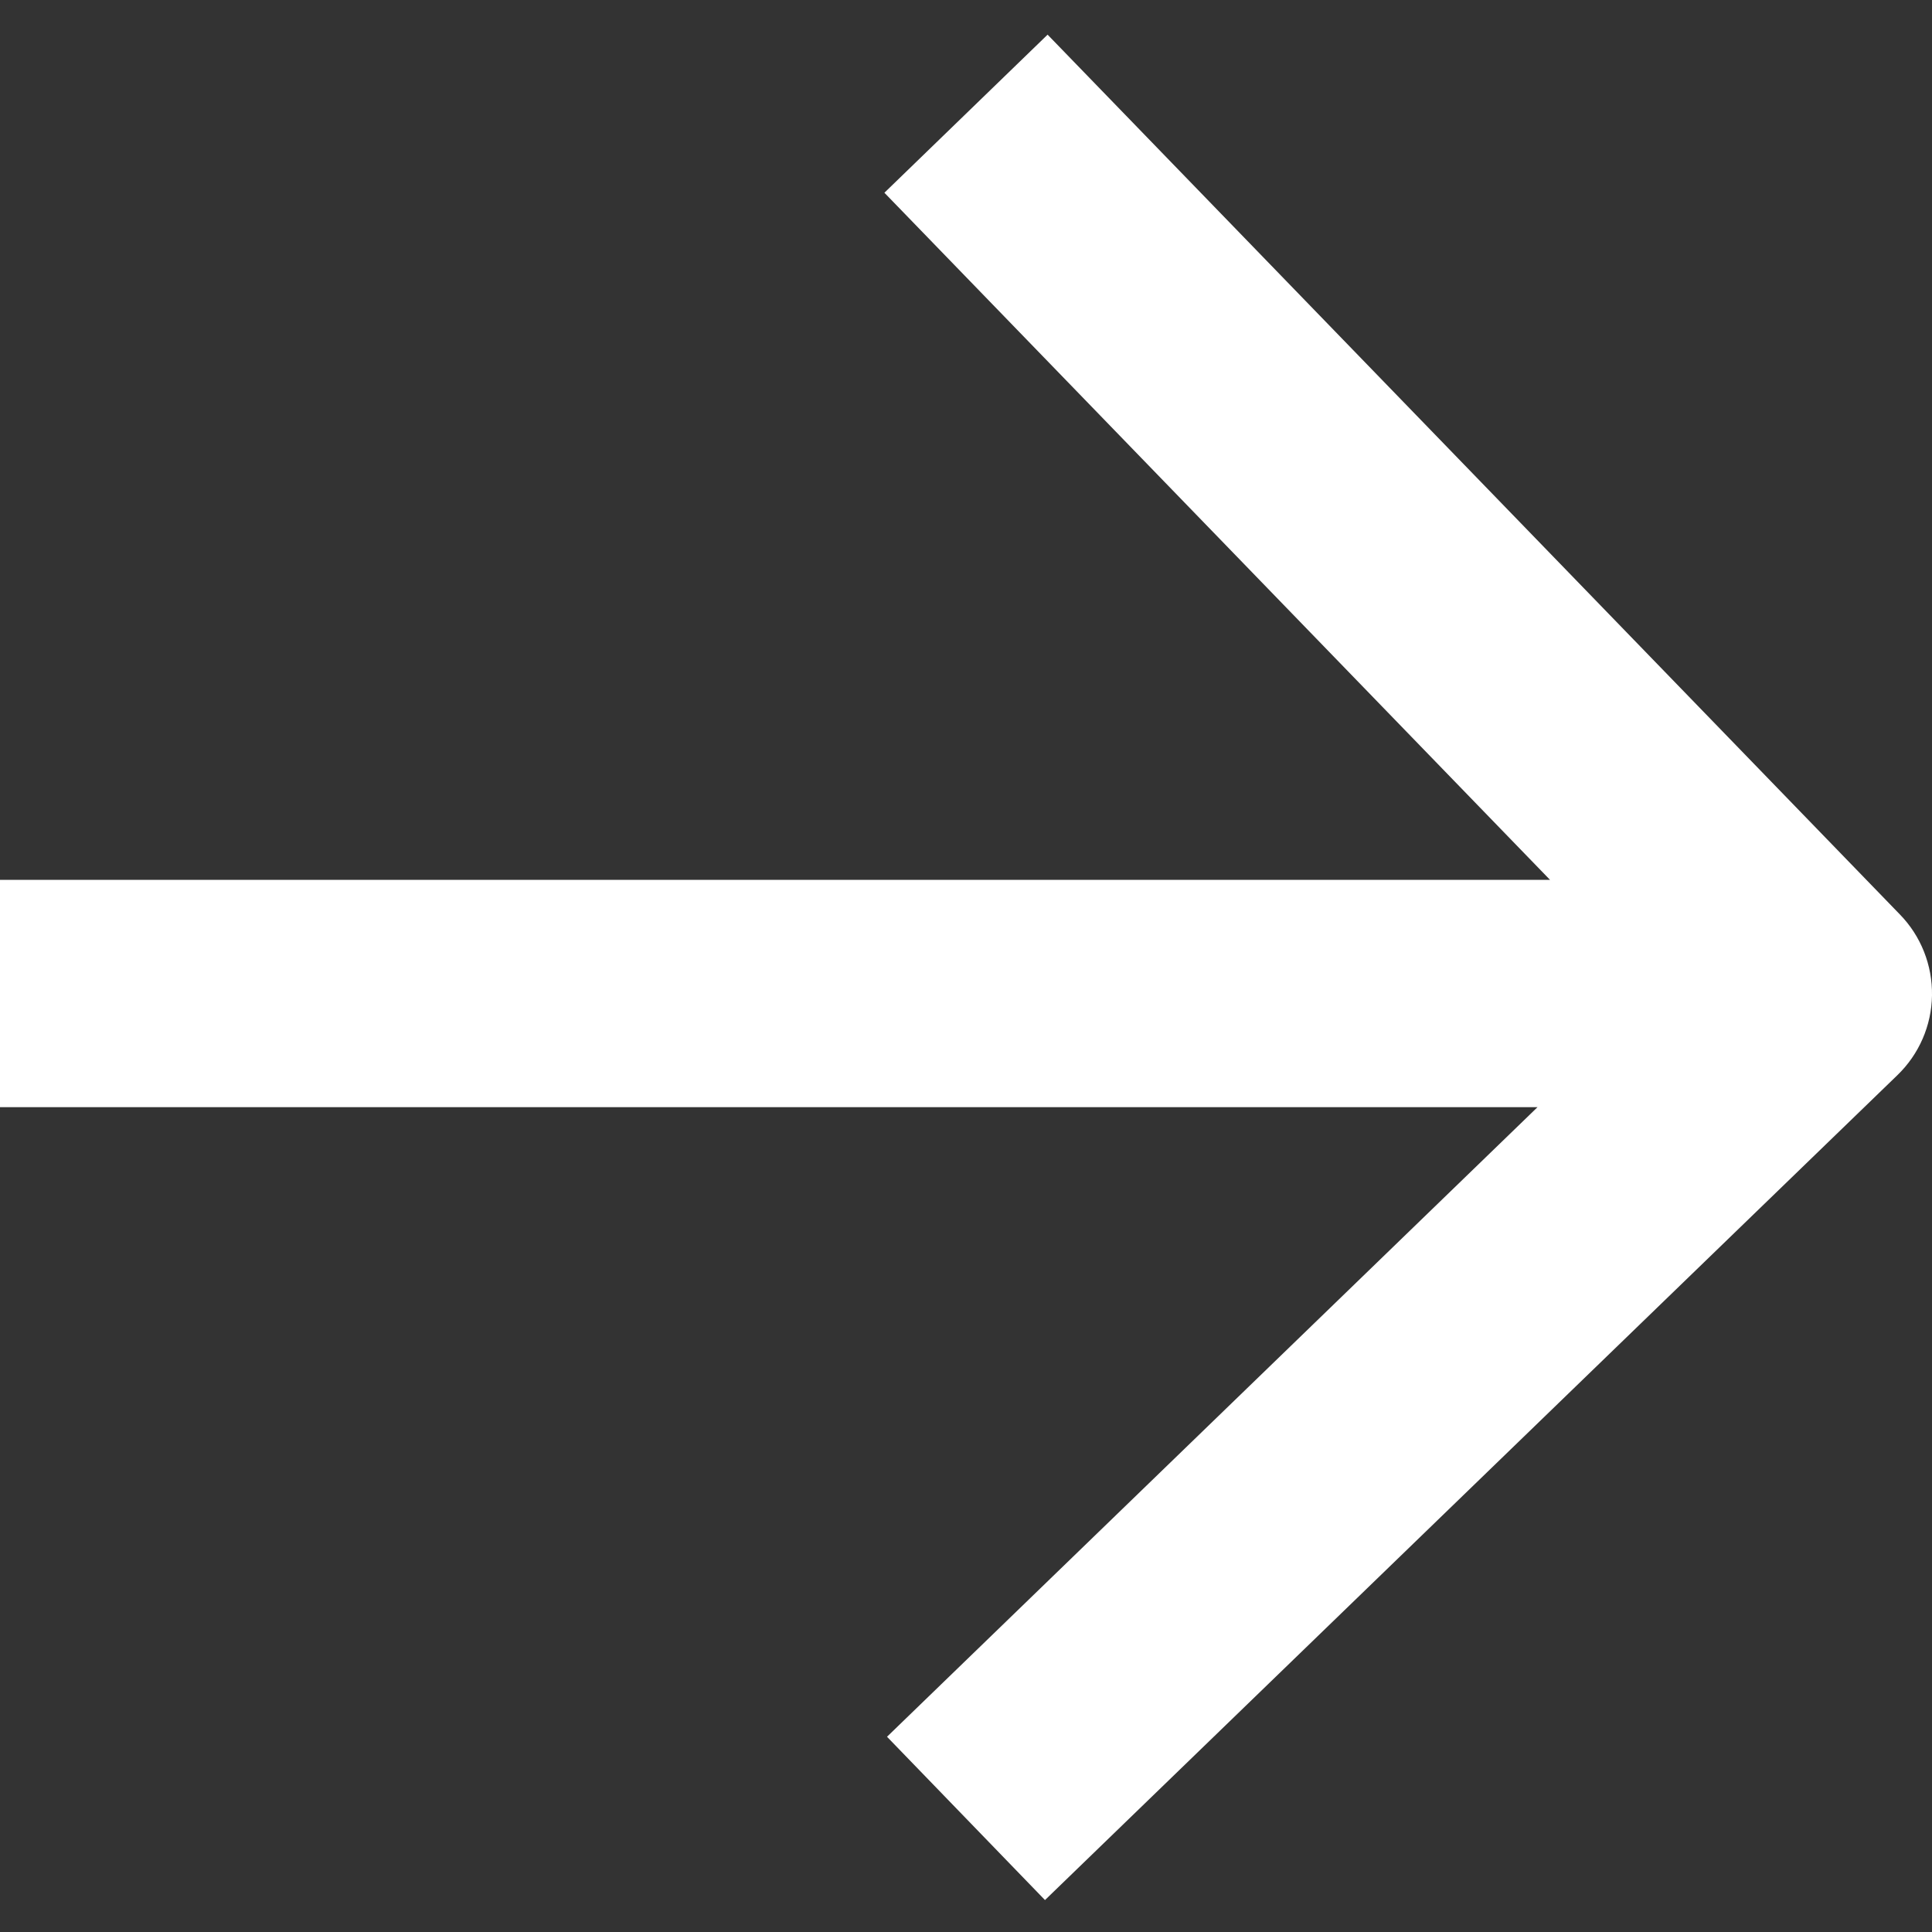 <?xml version="1.0" encoding="UTF-8"?> <svg xmlns="http://www.w3.org/2000/svg" width="17" height="17" viewBox="0 0 17 17" fill="none"><rect x="0" y="0" width="17" height="17" fill="#333333" stroke="none"/> <path fill-rule="evenodd" clip-rule="evenodd" d="M9.218 0.305L16.718 8.047C16.903 8.237 17.004 8.493 17 8.759C16.996 9.024 16.886 9.277 16.695 9.461L9.195 16.719L7.805 15.282L13.529 9.742H0V7.742H13.639L7.782 1.696L9.218 0.305Z" fill="white"></path> </svg> 